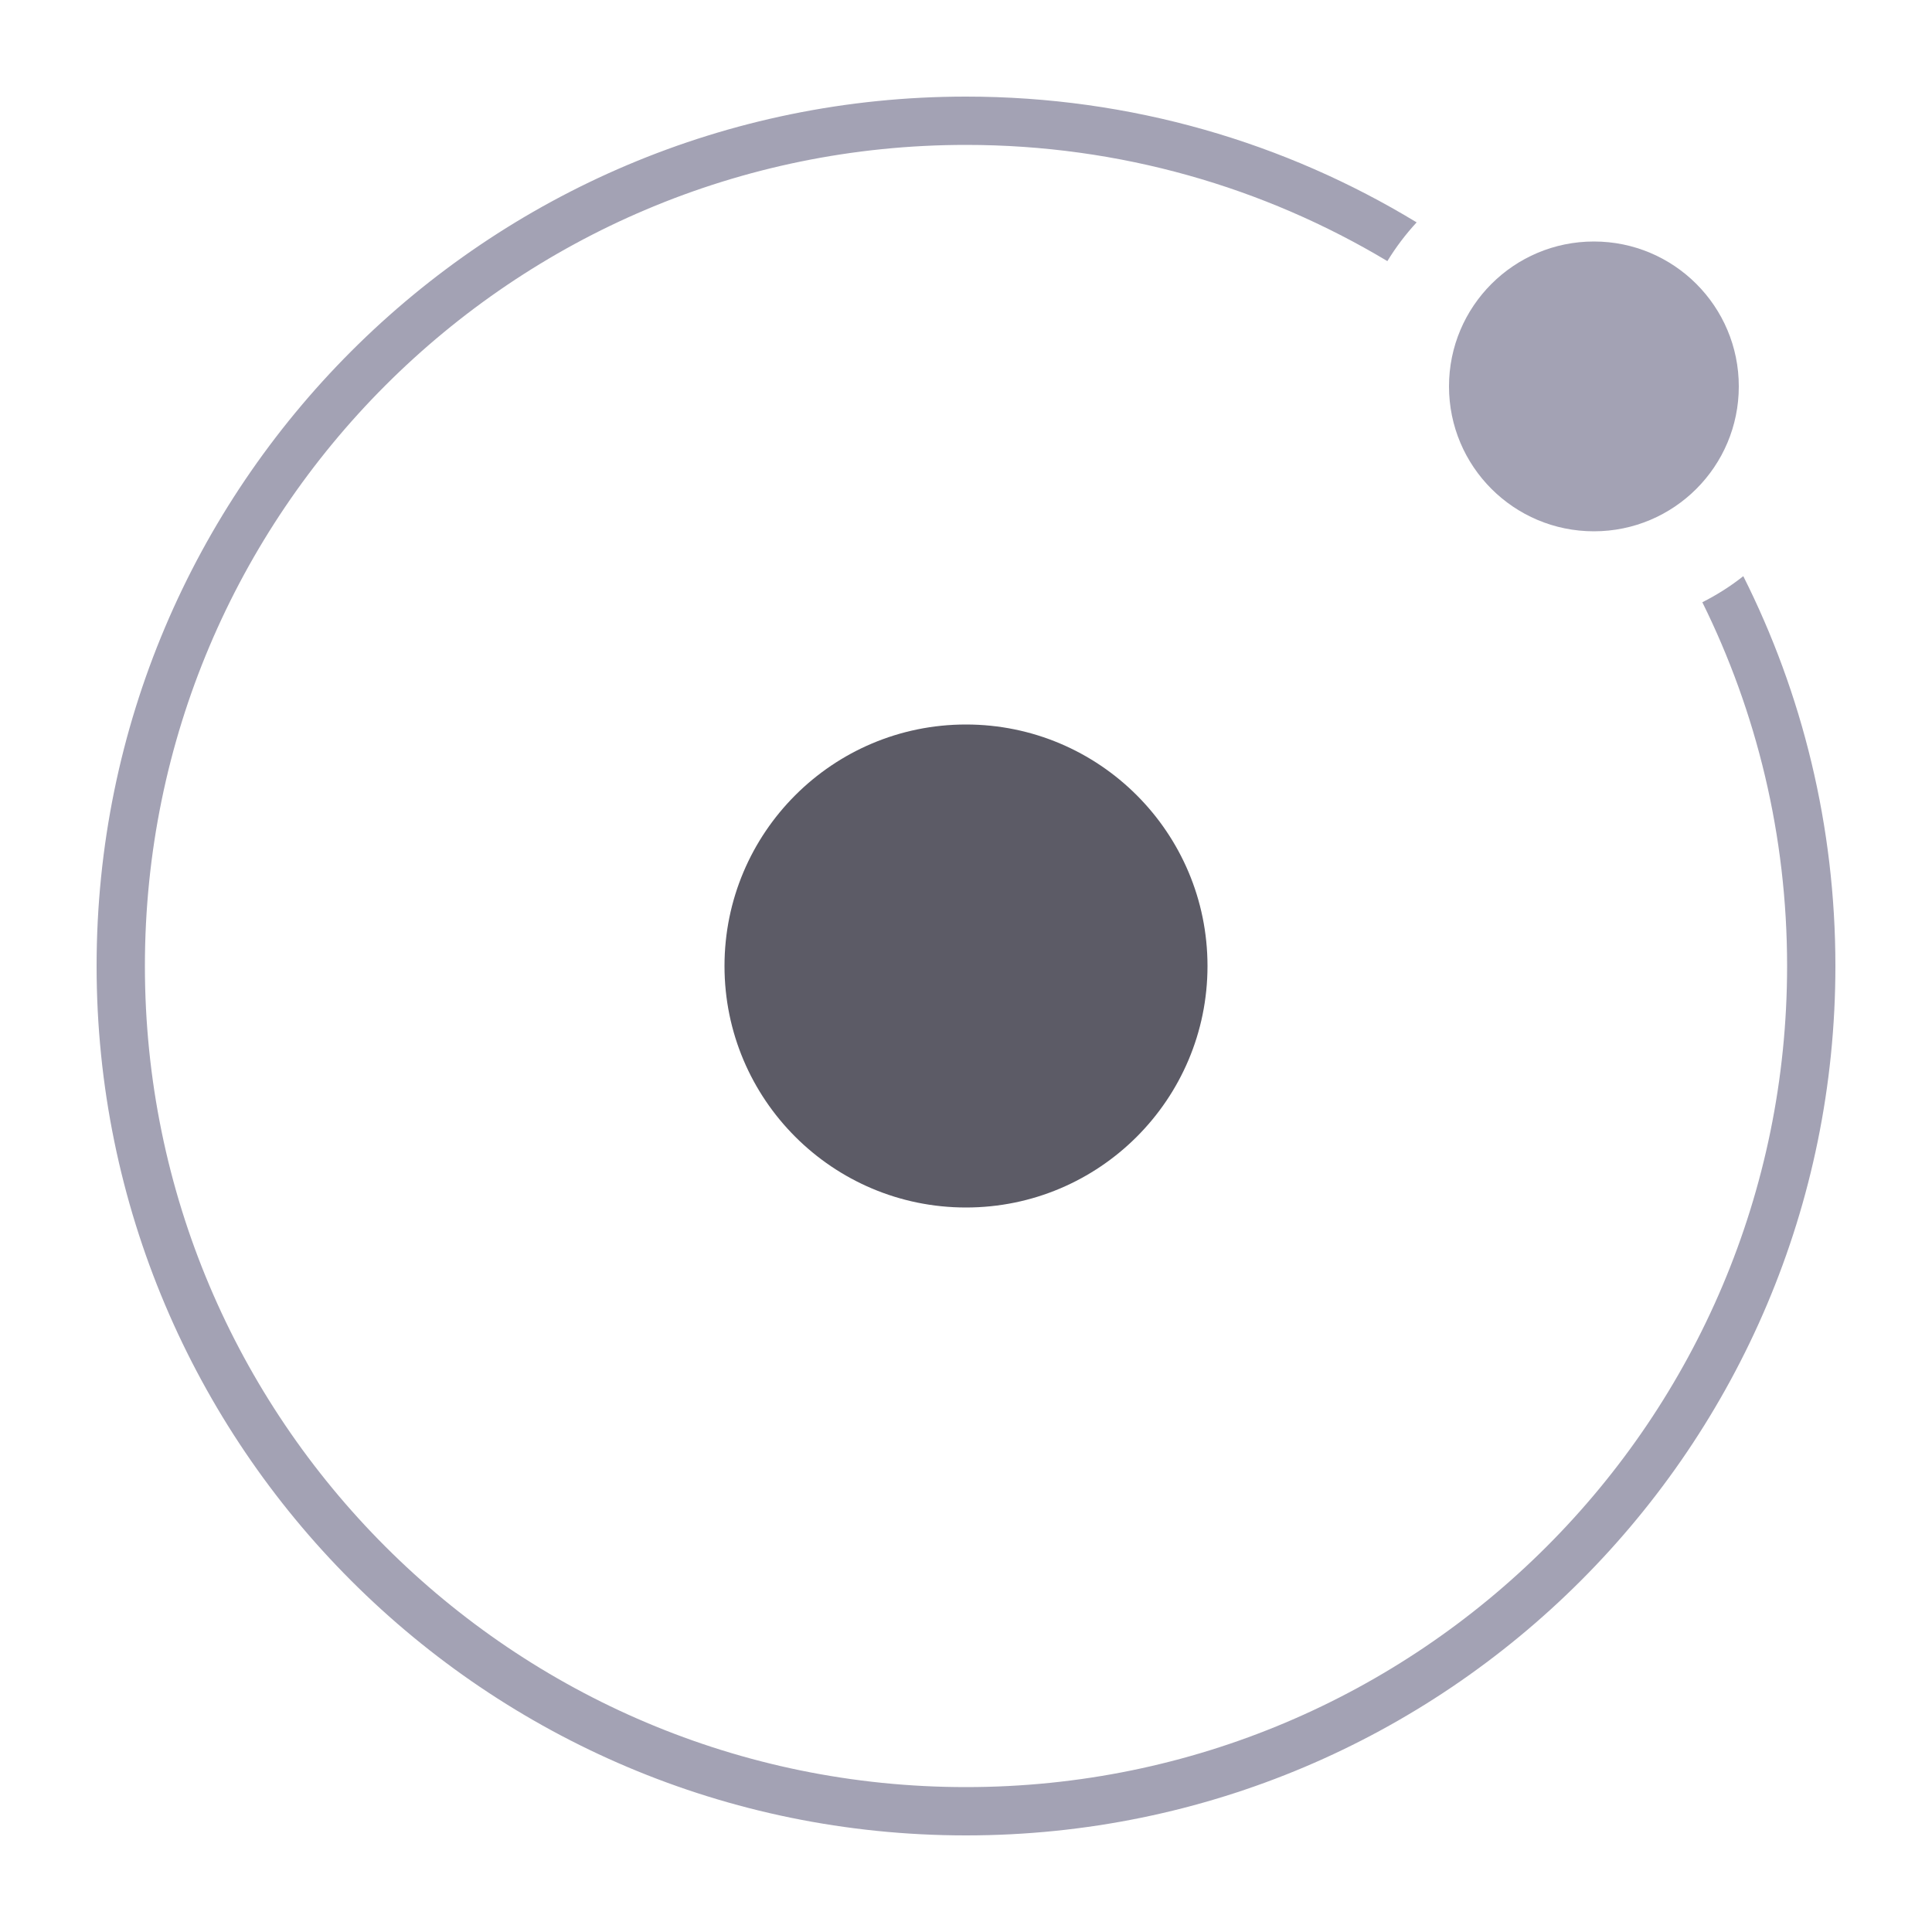<?xml version="1.0" encoding="UTF-8"?> <svg xmlns="http://www.w3.org/2000/svg" width="40" height="40" viewBox="0 0 40 40" fill="none"><path fill-rule="evenodd" clip-rule="evenodd" d="M37 20C37 29.389 29.389 37 20 37C10.611 37 3 29.389 3 20C3 10.611 10.611 3 20 3C23.189 3 26.174 3.878 28.724 5.406C28.899 5.119 29.103 4.85 29.33 4.604C26.61 2.951 23.416 2 20 2C10.059 2 2 10.059 2 20C2 29.941 10.059 38 20 38C29.941 38 38 29.941 38 20C38 17.098 37.313 14.356 36.093 11.929C35.831 12.136 35.547 12.317 35.245 12.469C36.368 14.739 37 17.296 37 20Z" fill="#A3A2B4"></path><path d="M33 11C34.657 11 36 9.657 36 8C36 6.343 34.657 5 33 5C31.343 5 30 6.343 30 8C30 9.657 31.343 11 33 11Z" fill="#A3A2B4"></path><path d="M20 25C22.761 25 25 22.761 25 20C25 17.239 22.761 15 20 15C17.239 15 15 17.239 15 20C15 22.761 17.239 25 20 25Z" fill="#5C5B66"></path></svg> 